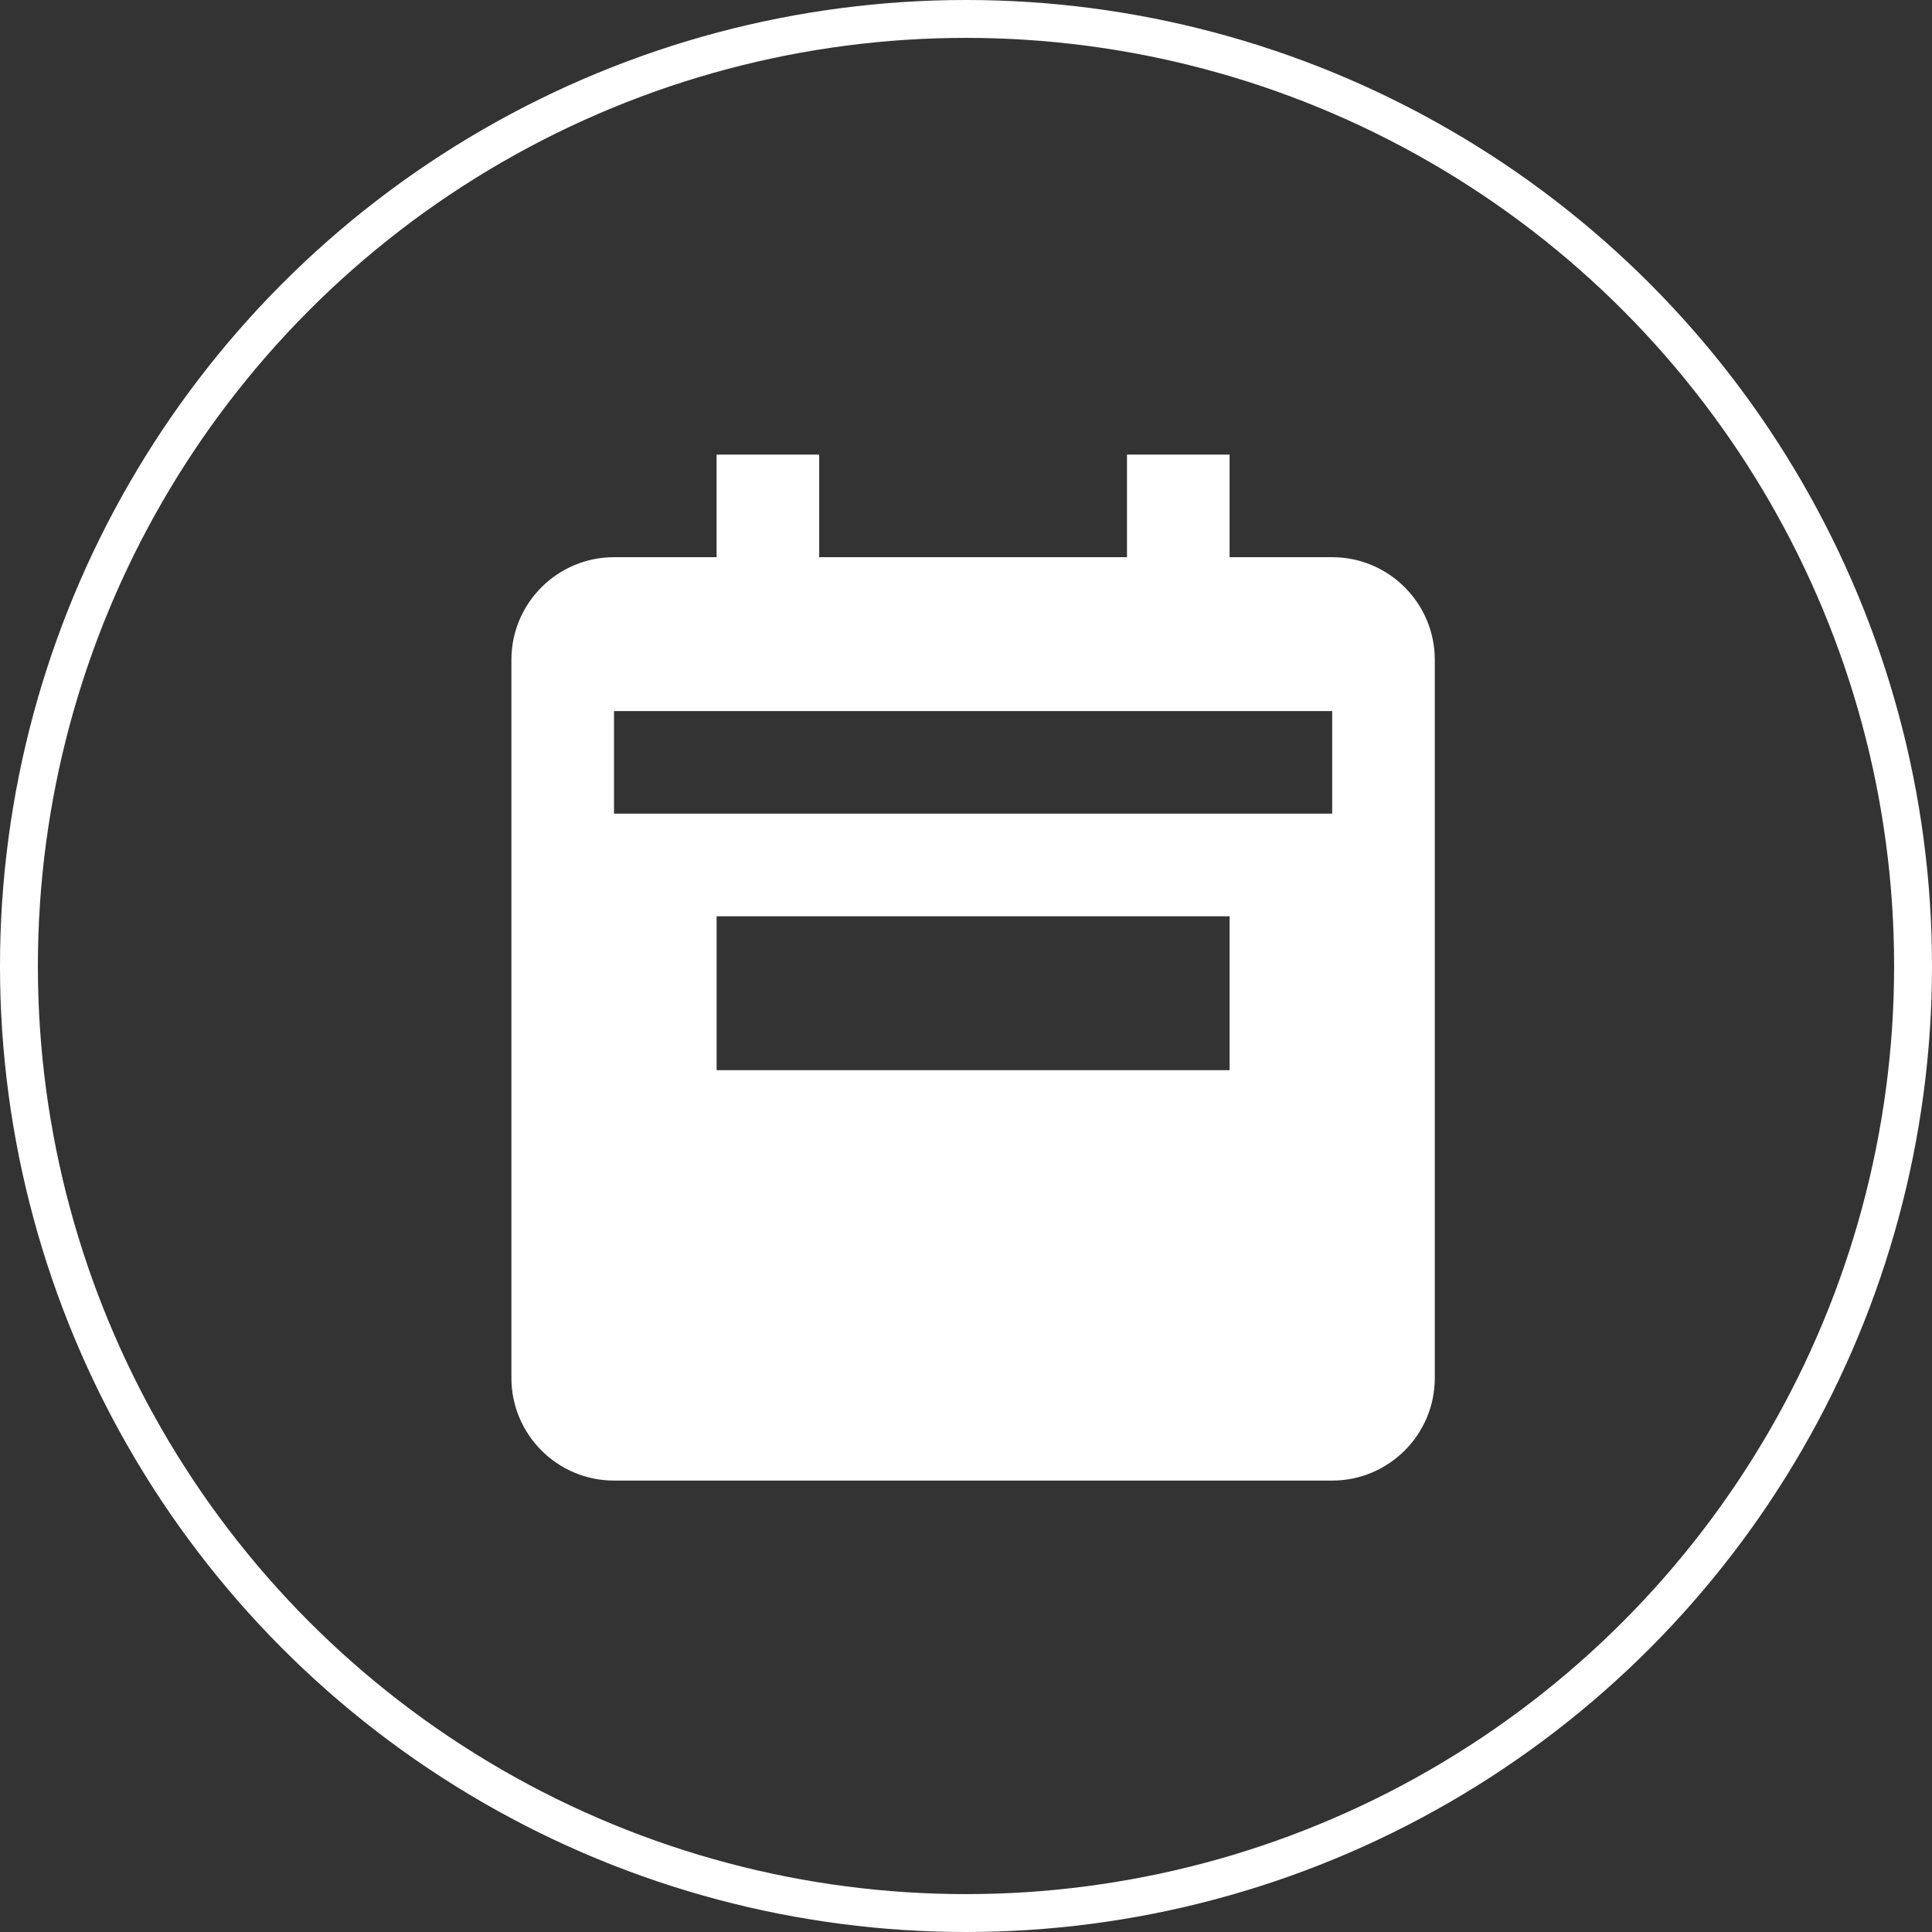 <?xml version="1.0" encoding="UTF-8"?> <svg xmlns="http://www.w3.org/2000/svg" width="102" height="102" viewBox="0 0 102 102" fill="none"><rect x="0" y="0" width="102" height="102" fill="#333333" stroke="none"/> <path d="M70.333 29.417H64.917V24H59.5V29.417H43.25V24H37.833V29.417H32.417C29.429 29.417 27 31.846 27 34.833V72.75C27 75.737 29.429 78.167 32.417 78.167H70.333C73.321 78.167 75.75 75.737 75.75 72.75V34.833C75.75 31.846 73.321 29.417 70.333 29.417ZM64.917 51.083V56.5H37.833V48.375H64.917V51.083ZM70.333 42.958H32.417V37.542H70.333V42.958Z" fill="white"></path> <circle cx="51" cy="51" r="50" stroke="white" stroke-width="2"></circle> </svg> 